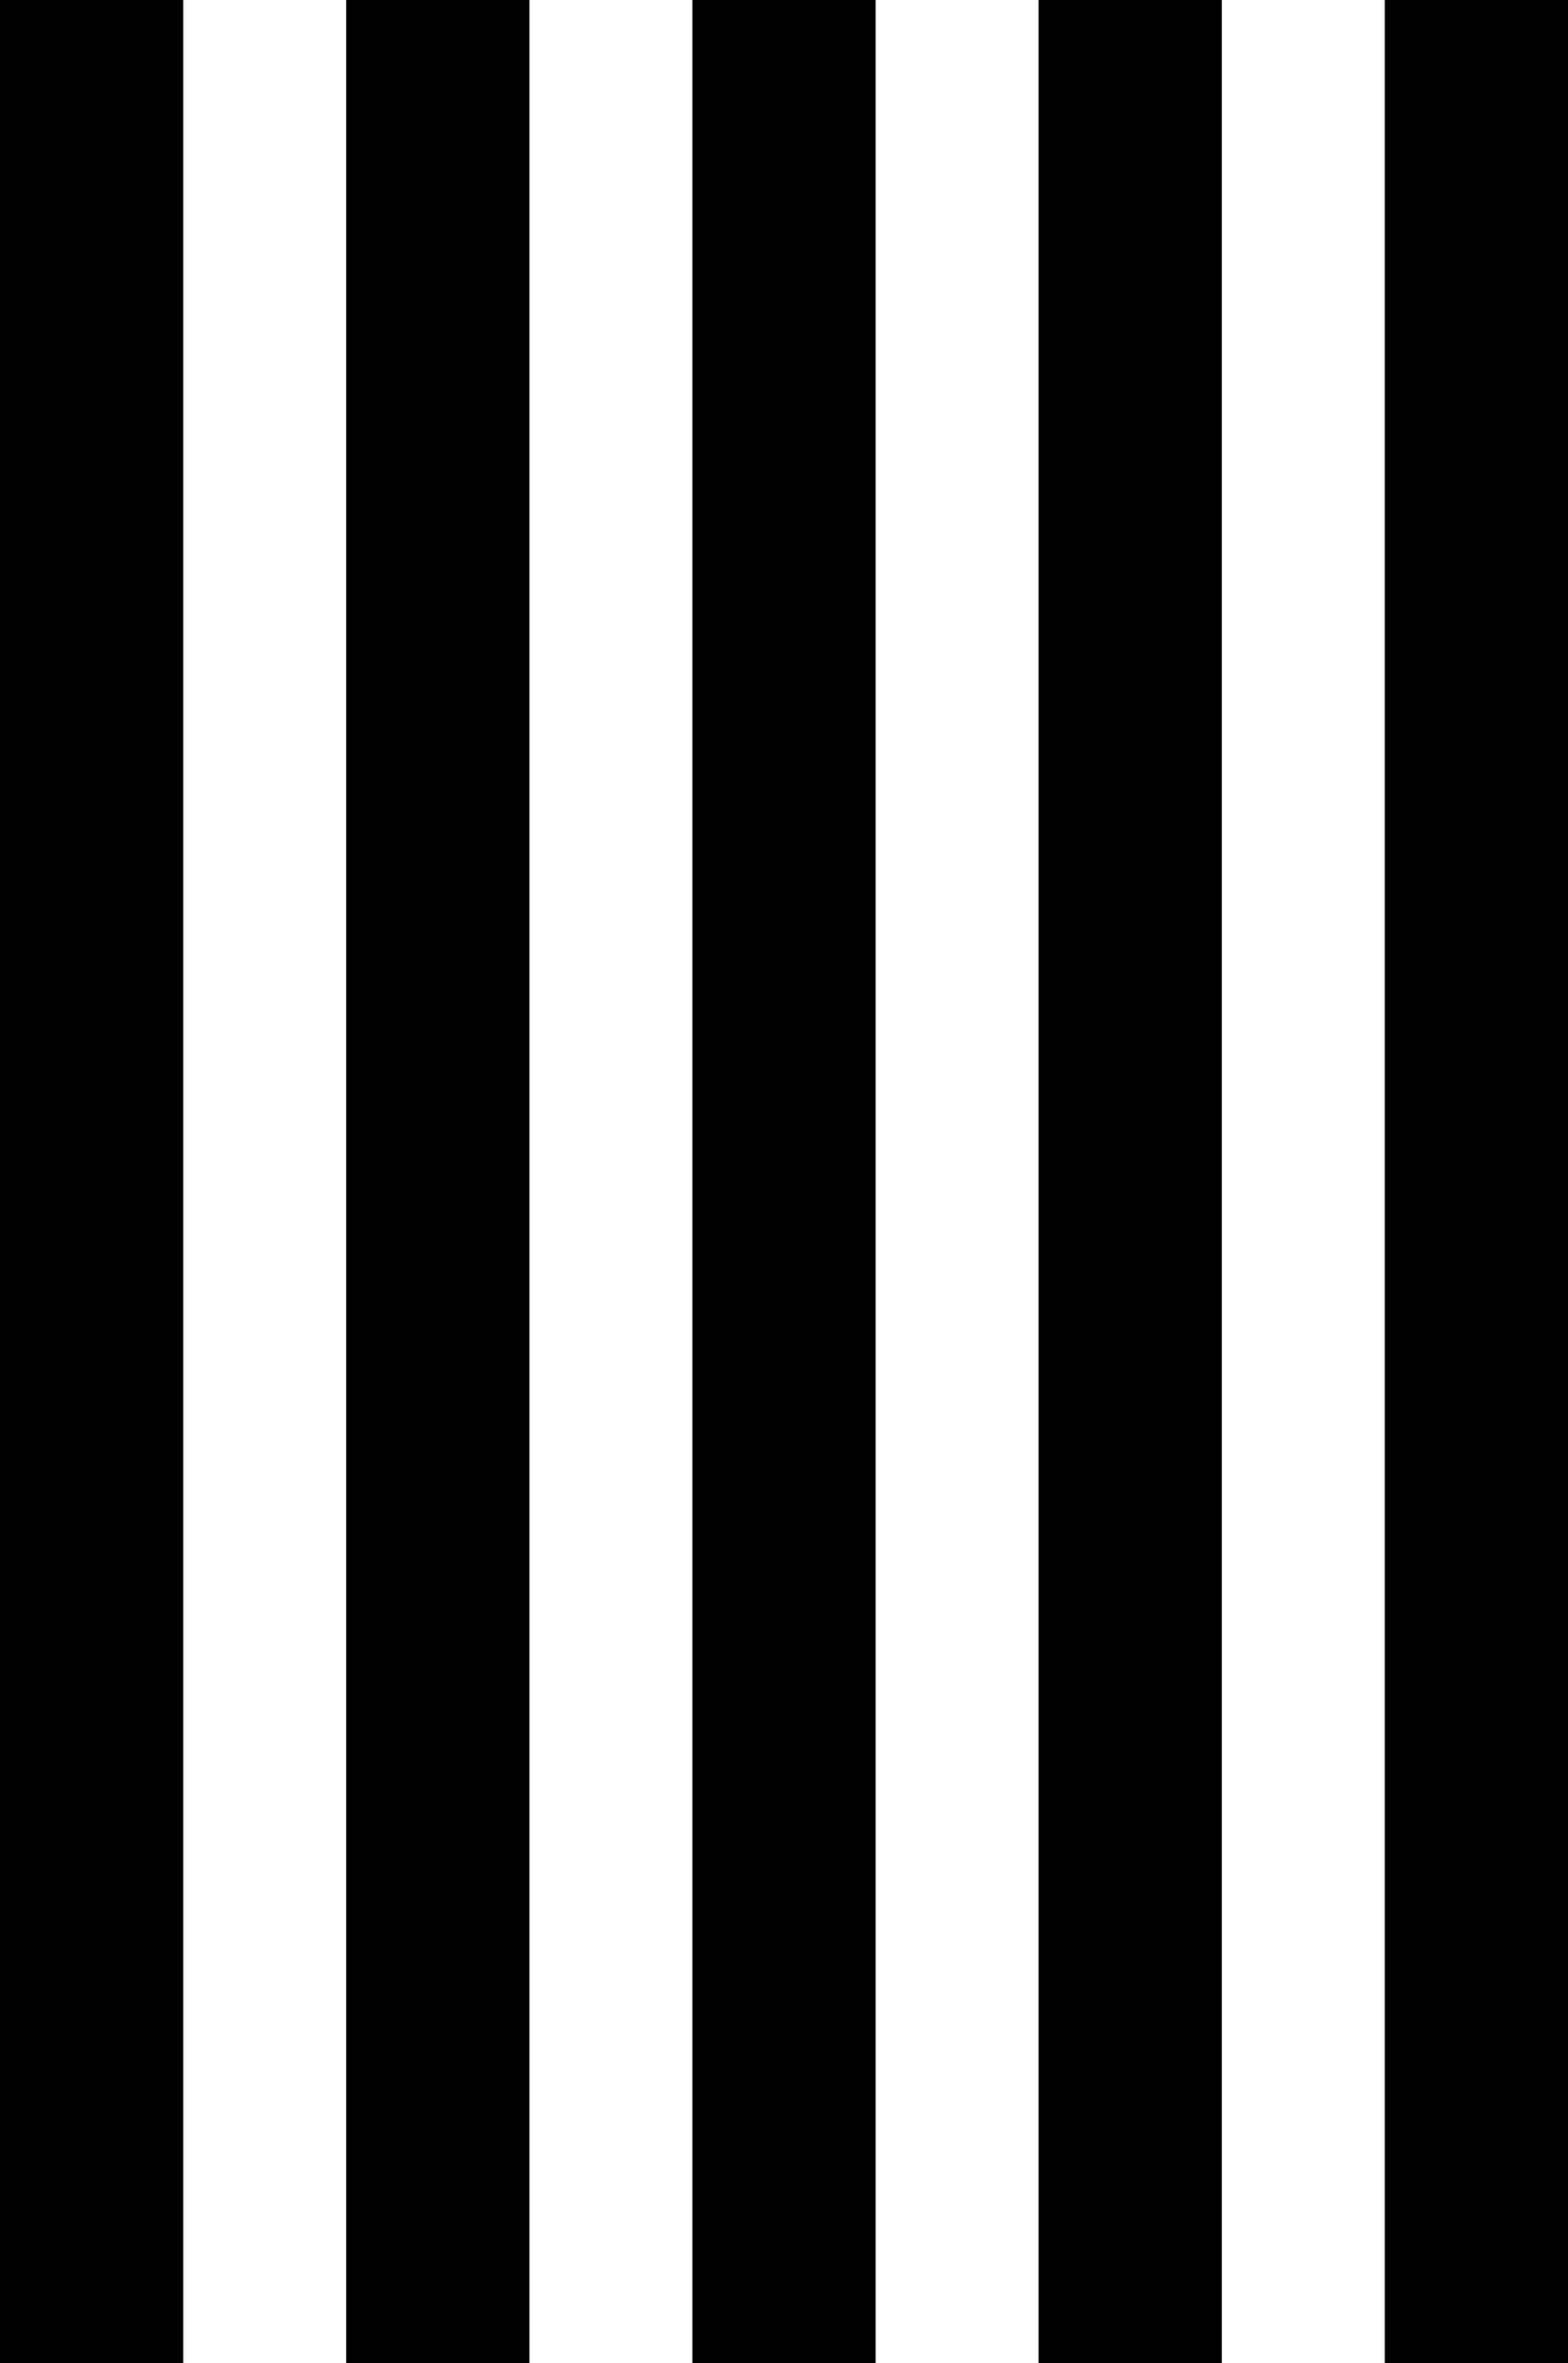 <svg width="154" height="232" viewBox="0 0 154 232" fill="none" xmlns="http://www.w3.org/2000/svg">
<line x1="9" y1="3.93402e-07" x2="9" y2="232" stroke="black" stroke-width="18"/>
<line x1="43" y1="3.93402e-07" x2="43" y2="232" stroke="black" stroke-width="18"/>
<line x1="77" y1="3.93402e-07" x2="77" y2="232" stroke="black" stroke-width="18"/>
<line x1="111" y1="3.93402e-07" x2="111" y2="232" stroke="black" stroke-width="18"/>
<line x1="145" y1="3.93402e-07" x2="145" y2="232" stroke="black" stroke-width="18"/>
</svg>
